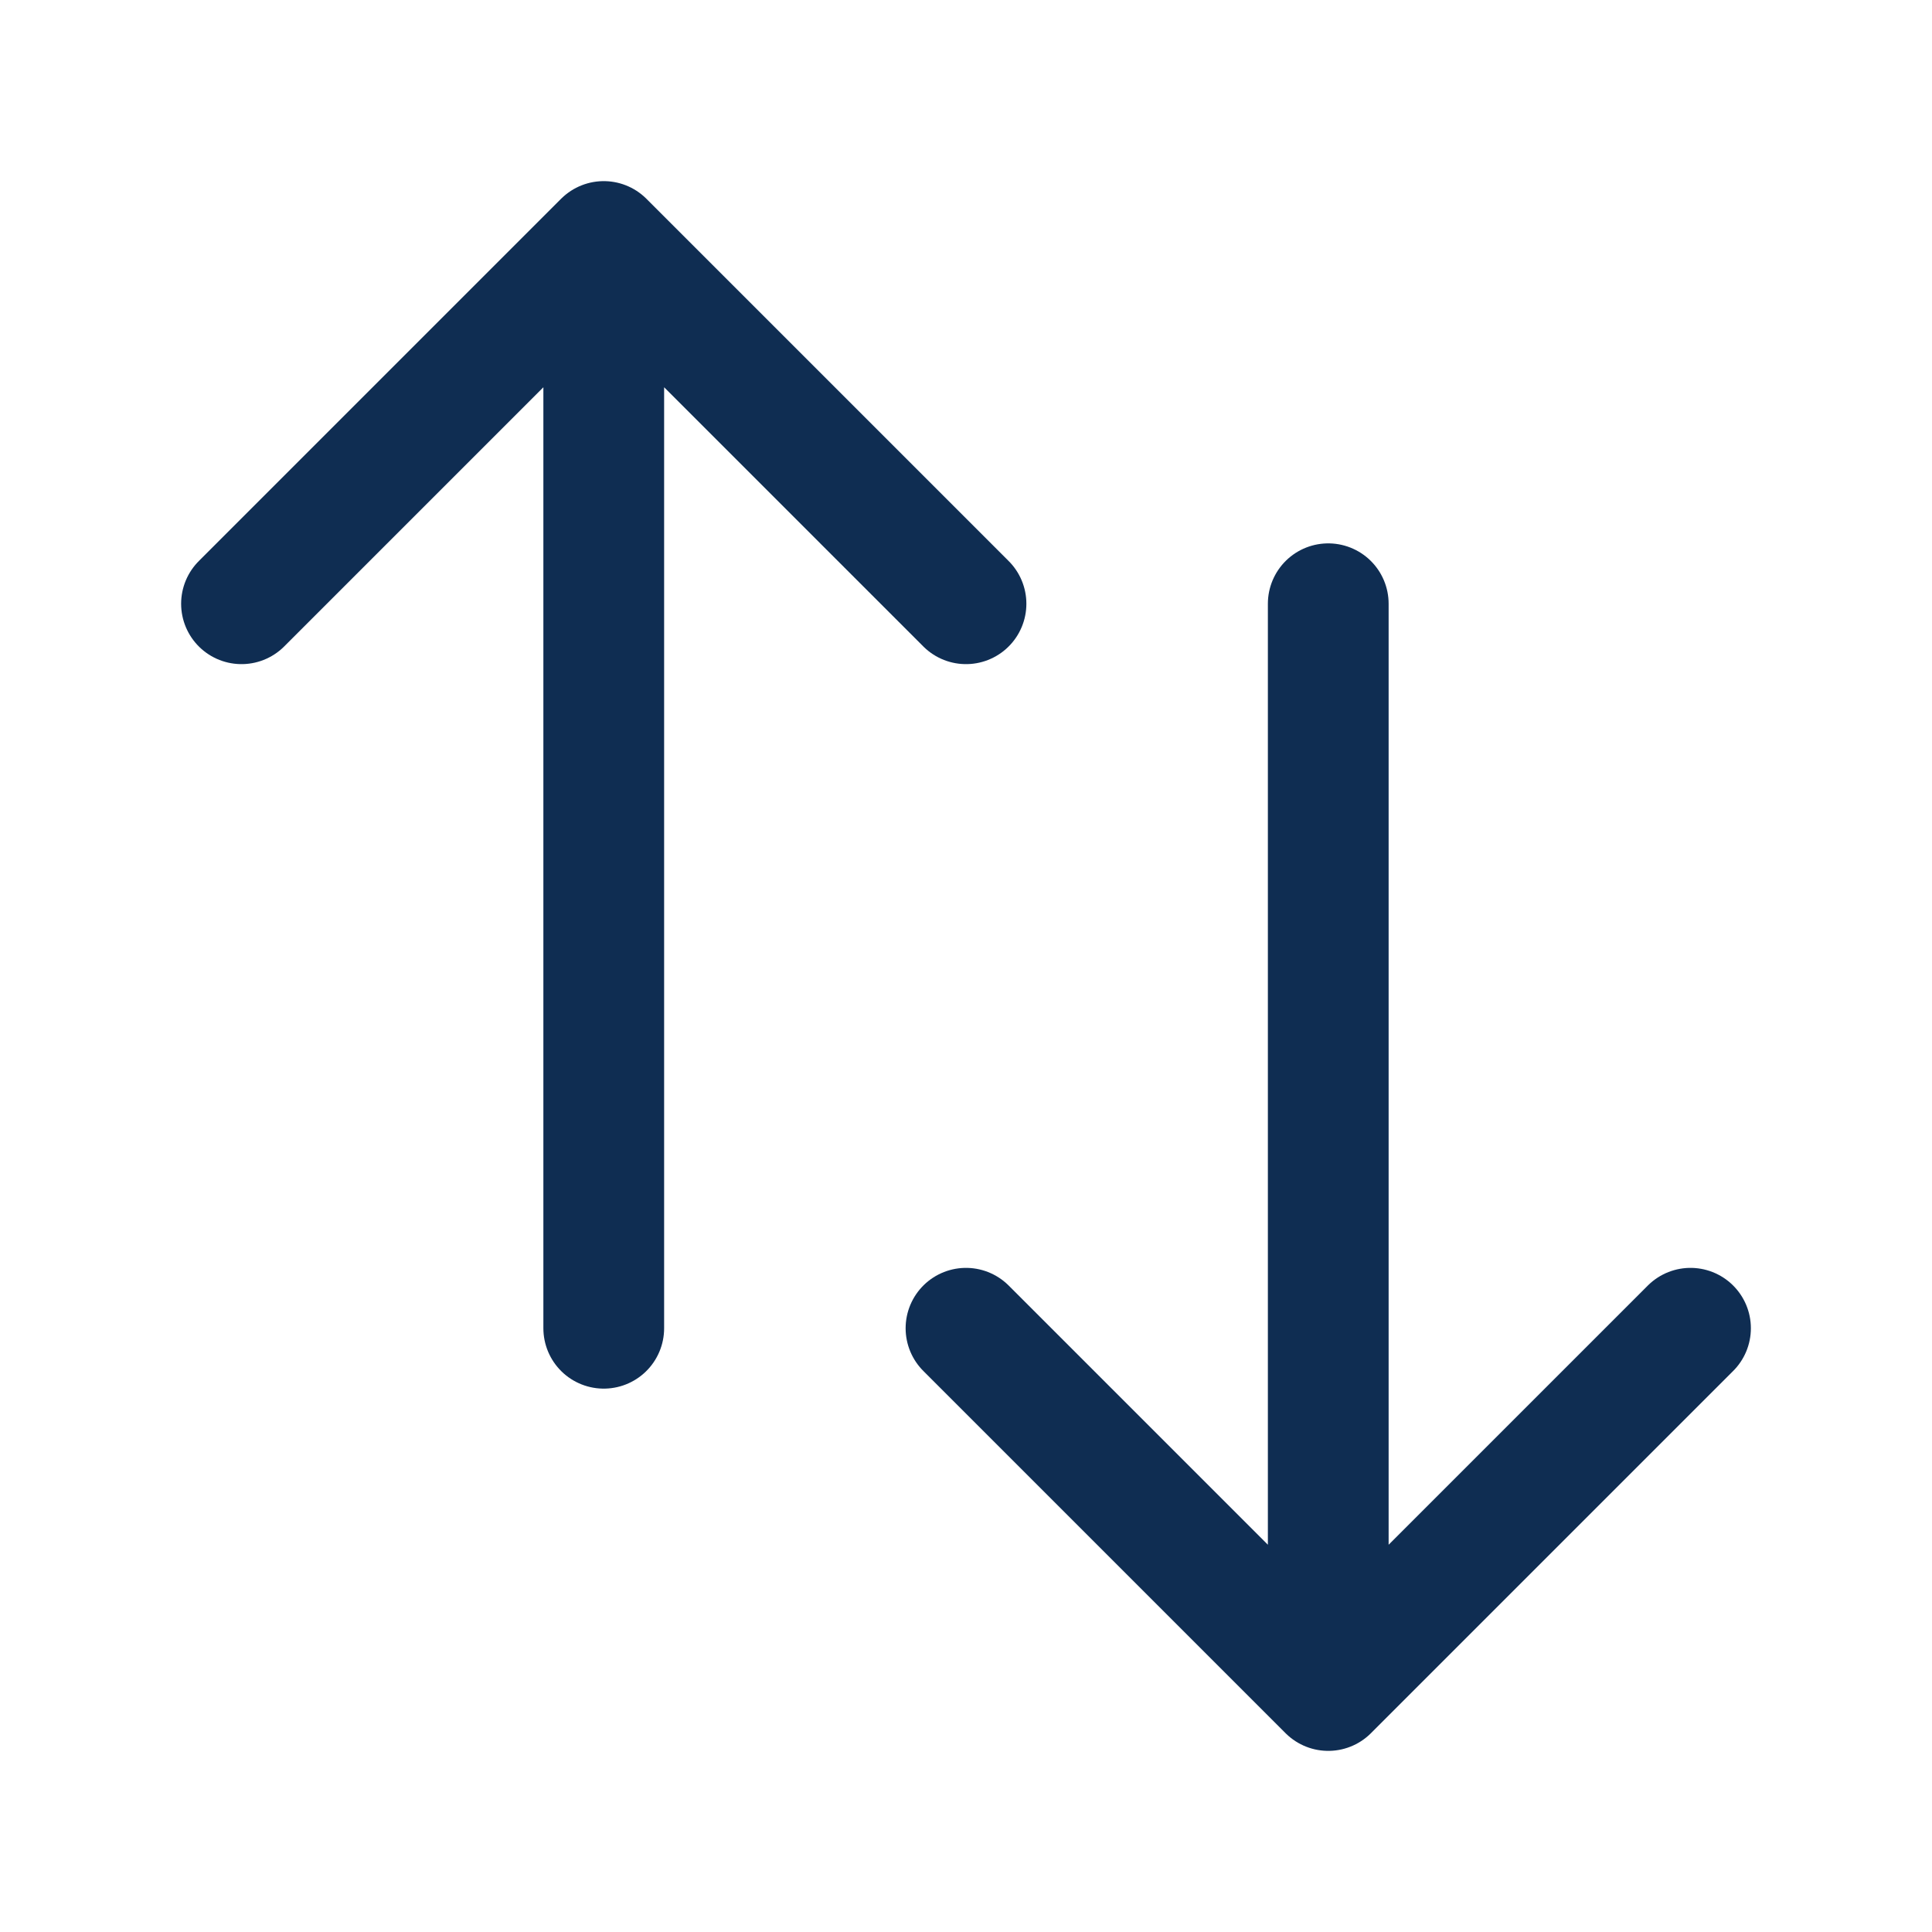 <svg xmlns="http://www.w3.org/2000/svg" viewBox="0 0 40 40" fill="none">
  <path stroke="#0f2d52" stroke-linecap="round" stroke-linejoin="round" stroke-width="2.5" d="M5 12.5L12.5 5m0 0l7.5 7.5M12.5 5v22.5m22.5 0L27.5 35m0 0L20 27.5m7.5 7.5V12.5"/>
</svg>